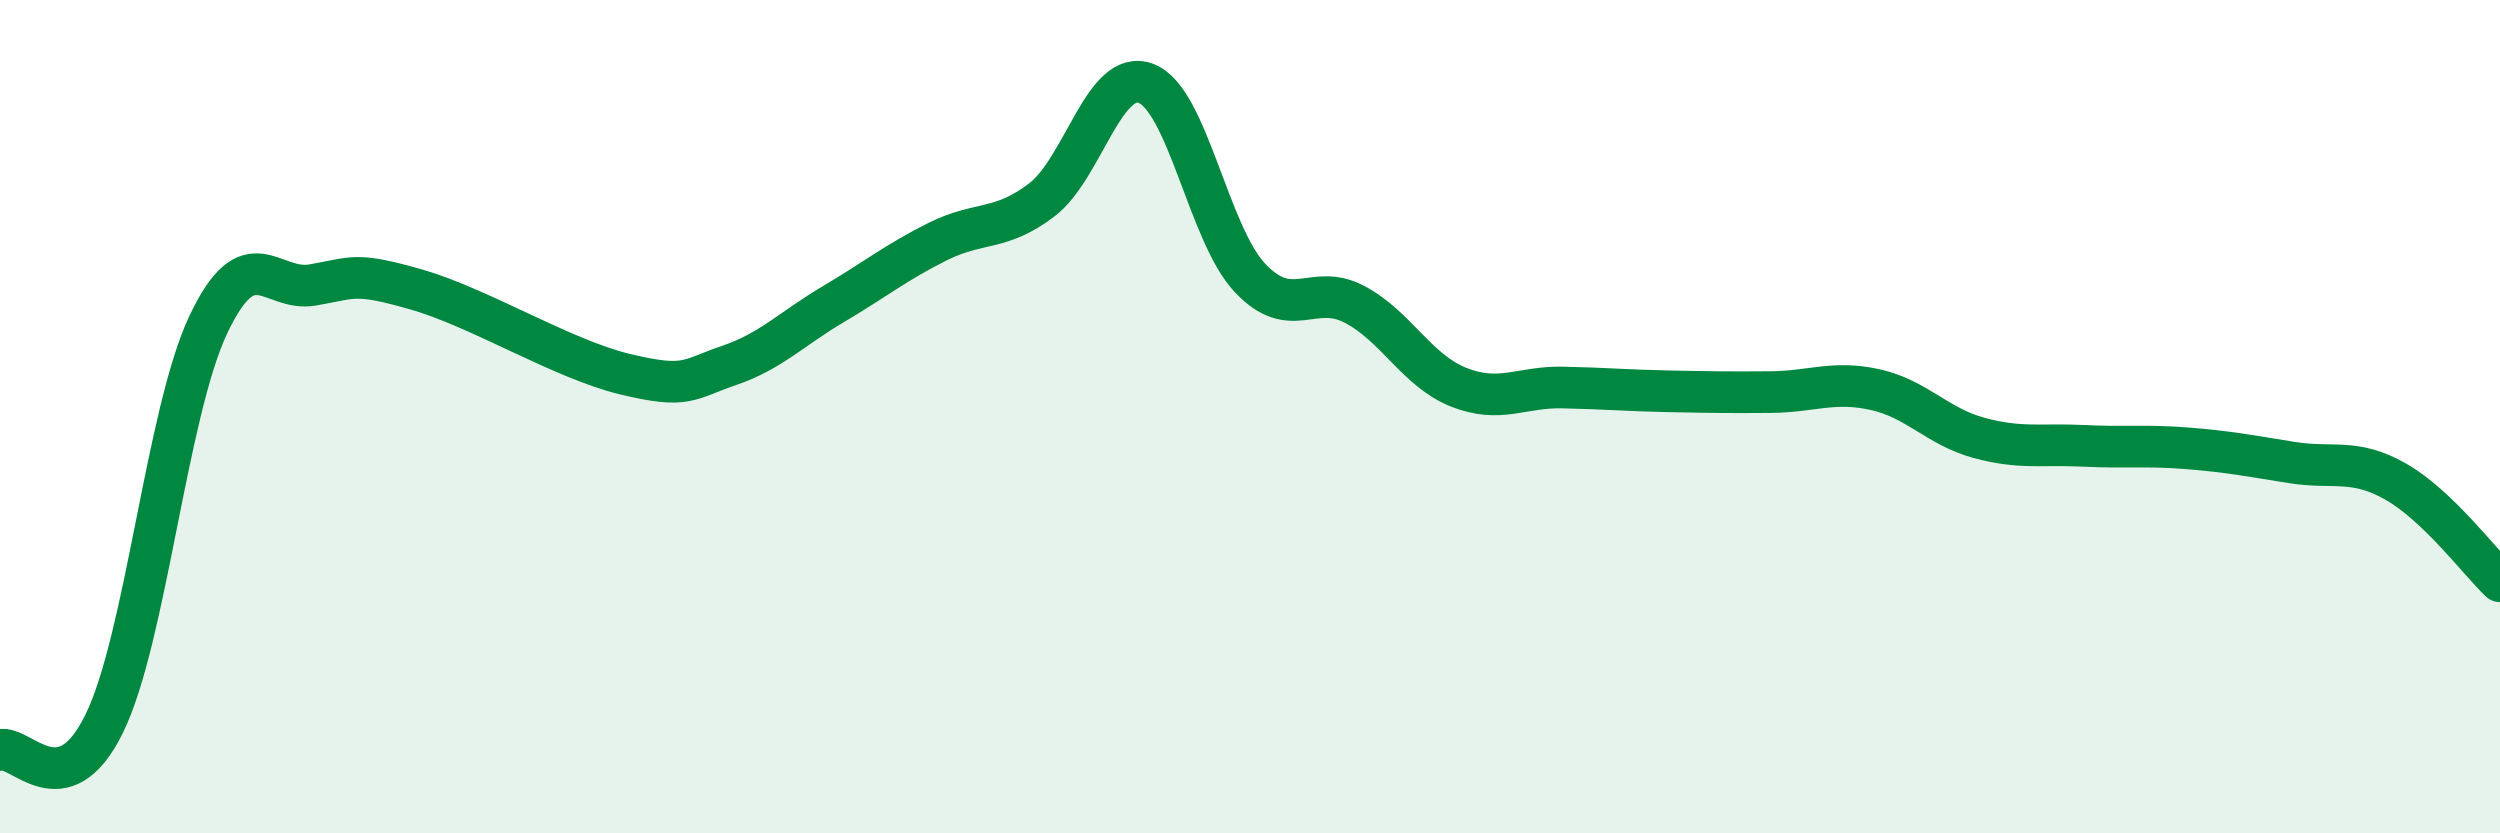 
    <svg width="60" height="20" viewBox="0 0 60 20" xmlns="http://www.w3.org/2000/svg">
      <path
        d="M 0,18 C 0.5,17.87 1.5,19.41 2.5,17.37 C 3.5,15.33 4,9.9 5,7.79 C 6,5.68 6.5,7.01 7.5,6.84 C 8.5,6.67 8.5,6.52 10,6.95 C 11.5,7.38 13.5,8.62 15,8.98 C 16.5,9.34 16.5,9.11 17.5,8.77 C 18.5,8.43 19,7.89 20,7.3 C 21,6.71 21.5,6.3 22.5,5.8 C 23.5,5.3 24,5.56 25,4.8 C 26,4.04 26.5,1.63 27.5,2 C 28.5,2.37 29,5.61 30,6.67 C 31,7.73 31.5,6.78 32.5,7.3 C 33.5,7.82 34,8.89 35,9.29 C 36,9.69 36.5,9.28 37.5,9.3 C 38.5,9.32 39,9.37 40,9.39 C 41,9.41 41.5,9.42 42.5,9.41 C 43.5,9.4 44,9.13 45,9.35 C 46,9.57 46.5,10.24 47.5,10.51 C 48.5,10.78 49,10.65 50,10.7 C 51,10.75 51.5,10.68 52.5,10.76 C 53.5,10.84 54,10.94 55,11.1 C 56,11.26 56.5,10.99 57.5,11.56 C 58.5,12.13 59.5,13.47 60,13.95L60 20L0 20Z"
        fill="#008740"
        opacity="0.1"
        stroke-linecap="round"
        stroke-linejoin="round"
      />
      <path
        d="M 0,18 C 0.5,17.87 1.5,19.41 2.5,17.37 C 3.5,15.33 4,9.9 5,7.79 C 6,5.68 6.5,7.01 7.5,6.84 C 8.5,6.67 8.5,6.52 10,6.95 C 11.5,7.38 13.5,8.62 15,8.98 C 16.5,9.34 16.5,9.11 17.5,8.77 C 18.5,8.43 19,7.89 20,7.3 C 21,6.71 21.5,6.3 22.5,5.8 C 23.5,5.3 24,5.56 25,4.8 C 26,4.04 26.5,1.63 27.5,2 C 28.5,2.37 29,5.61 30,6.67 C 31,7.73 31.5,6.78 32.5,7.3 C 33.5,7.82 34,8.89 35,9.29 C 36,9.69 36.5,9.28 37.5,9.3 C 38.5,9.32 39,9.37 40,9.39 C 41,9.41 41.5,9.42 42.5,9.41 C 43.5,9.4 44,9.13 45,9.35 C 46,9.57 46.5,10.24 47.5,10.51 C 48.5,10.78 49,10.65 50,10.7 C 51,10.75 51.5,10.68 52.5,10.76 C 53.5,10.84 54,10.94 55,11.1 C 56,11.26 56.5,10.99 57.5,11.56 C 58.5,12.13 59.5,13.47 60,13.95"
        stroke="#008740"
        stroke-width="1"
        fill="none"
        stroke-linecap="round"
        stroke-linejoin="round"
      />
    </svg>
  